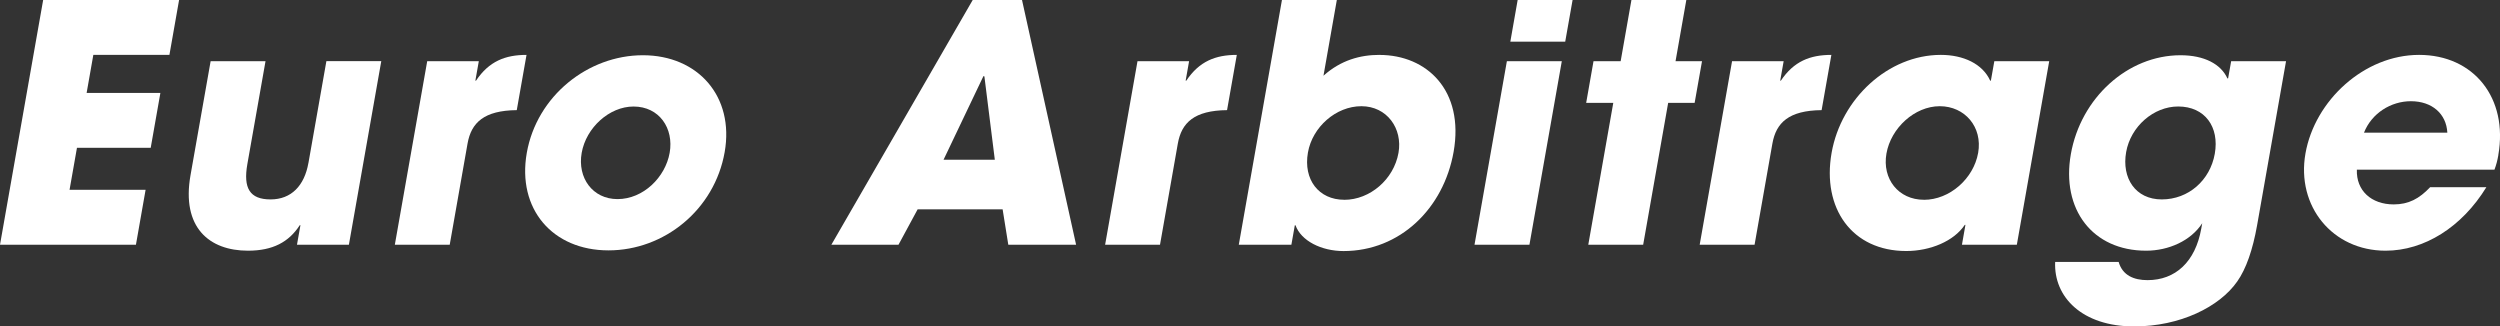 <?xml version="1.0" encoding="UTF-8"?>
<svg id="Layer_2" xmlns="http://www.w3.org/2000/svg" viewBox="0 0 630.84 82.37">
  <rect x="0" y="0" width="630.84" height="82.37" fill="#333333" stroke="none"/>
  <defs>
    <style>
      .cls-1 {
        fill: #fff;
      }
    </style>
  </defs>
  <g id="Layer_1-2" data-name="Layer_1">
    <g>
      <polygon class="cls-1" points="0 61.76 34.3 61.76 36.74 47.9 17.55 47.9 19.42 37.3 38.03 37.3 40.47 23.45 21.86 23.45 23.55 13.85 42.75 13.85 45.19 0 10.89 0 0 61.76"/>
      <path class="cls-1" d="M77.82,41.14c-1,5.68-4.29,9.18-9.55,9.18s-6.93-2.84-5.85-8.93l4.58-25.95h-13.85l-5.08,28.79c-2.32,13.18,4.74,19.03,14.5,19.03,6.26,0,10.31-2.17,13.07-6.43h.17l-.87,4.92h13.1l8.17-46.32h-13.85l-4.53,25.7Z"/>
      <path class="cls-1" d="M120.12,20.36h-.17l.87-4.92h-13.02l-8.17,46.32h13.85l4.5-25.54c.93-5.26,4.14-8.35,12.42-8.43l2.46-13.94c-5.34,0-9.46,1.59-12.75,6.51Z"/>
      <path class="cls-1" d="M162.22,13.94c-13.85,0-26.76,10.27-29.29,24.62-2.5,14.19,6.51,24.62,20.61,24.62s26.76-10.27,29.32-24.79c2.47-14.02-6.7-24.45-20.64-24.45ZM155.82,50.24c-6.26,0-10.16-5.34-9.04-11.68s6.98-11.68,13.08-11.68c6.51,0,10.21,5.51,9.12,11.68s-6.65,11.68-13.16,11.68Z"/>
      <path class="cls-1" d="M245.45,0l-35.67,61.76h16.94l4.83-8.93h21.45l1.43,8.93h17.11L257.89,0h-12.44ZM238.09,40.31l10.07-21.11.24.08,2.63,21.03h-12.94Z"/>
      <path class="cls-1" d="M299.35,20.36h-.17l.87-4.92h-13.02l-8.17,46.32h13.85l4.5-25.54c.93-5.26,4.14-8.35,12.42-8.43l2.46-13.94c-5.34,0-9.46,1.59-12.75,6.51Z"/>
      <path class="cls-1" d="M348.07,13.85c-4.84,0-9.75,1.34-14.11,5.26l3.37-19.11h-13.85l-10.89,61.76h13.27l.87-4.92h.17c1.39,3.92,6.53,6.51,12.12,6.51,14.27,0,25.27-10.77,27.78-25.04,2.72-15.44-6.7-24.45-18.72-24.45ZM339.2,50.41c-6.43,0-10.37-5.09-9.16-11.93,1.13-6.43,7.07-11.68,13.49-11.68s10.45,5.59,9.36,11.77c-1.18,6.68-7.18,11.85-13.69,11.85Z"/>
      <polygon class="cls-1" points="372.07 61.76 385.93 61.76 394.1 15.44 380.24 15.44 372.07 61.76"/>
      <polygon class="cls-1" points="381.11 10.52 394.96 10.52 396.82 0 382.96 0 381.11 10.52"/>
      <polygon class="cls-1" points="425.52 0 411.67 0 408.95 15.44 402.1 15.44 400.25 25.95 407.09 25.95 400.78 61.76 414.63 61.76 420.94 25.95 427.62 25.95 429.48 15.44 422.8 15.44 425.52 0"/>
      <path class="cls-1" d="M449.38,20.36h-.17l.87-4.92h-13.02l-8.17,46.32h13.85l4.5-25.54c.93-5.26,4.14-8.35,12.42-8.43l2.46-13.94c-5.34,0-9.46,1.59-12.75,6.51Z"/>
      <path class="cls-1" d="M502.37,20.36h-.17c-1.92-4.26-6.78-6.51-12.46-6.51-13.27,0-25.14,11.02-27.56,24.7-2.47,14.02,5.14,24.79,18.83,24.79,6.09,0,12.04-2.5,14.77-6.59h.17l-.88,5.01h13.85l8.17-46.32h-13.85l-.87,4.92ZM485.48,50.41c-6.43,0-10.59-5.26-9.46-11.68s7.11-11.93,13.45-11.93,10.84,5.26,9.69,11.77-7.18,11.85-13.69,11.85Z"/>
      <path class="cls-1" d="M562.22,19.78h-.17c-1.62-3.59-5.81-5.84-11.82-5.84-13.35,0-25.18,10.77-27.68,24.95-2.46,13.94,5.47,24.37,18.99,24.37,5.68,0,11.29-2.5,14.16-6.93l-.24,1.34c-1.49,8.43-6.55,13.02-13.56,13.02-3.42,0-6.3-1.17-7.29-4.59h-16.02c-.39,8.85,6.81,16.27,19.91,16.27,11.6,0,21.56-4.92,26.04-11.35,2.23-3.17,3.9-7.93,5.01-14.19l7.3-41.39h-13.85l-.77,4.34ZM545.49,50.32c-6.68,0-10.14-5.42-8.99-11.93s6.95-11.52,13.13-11.52c6.76,0,10.44,5.17,9.24,11.93-1.18,6.68-6.62,11.52-13.38,11.52Z"/>
      <path class="cls-1" d="M630.41,39.14c2.53-14.35-6.14-25.29-19.99-25.29s-26.32,11.52-28.67,24.87,6.86,24.54,20.21,24.54c9.76,0,19.24-5.92,25.44-16.02h-14.19c-2.77,2.92-5.44,4.34-9.19,4.34-5.68,0-9.48-3.51-9.3-8.76h34.72c.47-1.25.75-2.34.98-3.67ZM596.52,33.47c1.95-4.92,6.82-7.93,11.83-7.93,5.34,0,8.95,3.17,9.2,7.93h-21.03Z"/>
    </g>
  </g>
</svg>